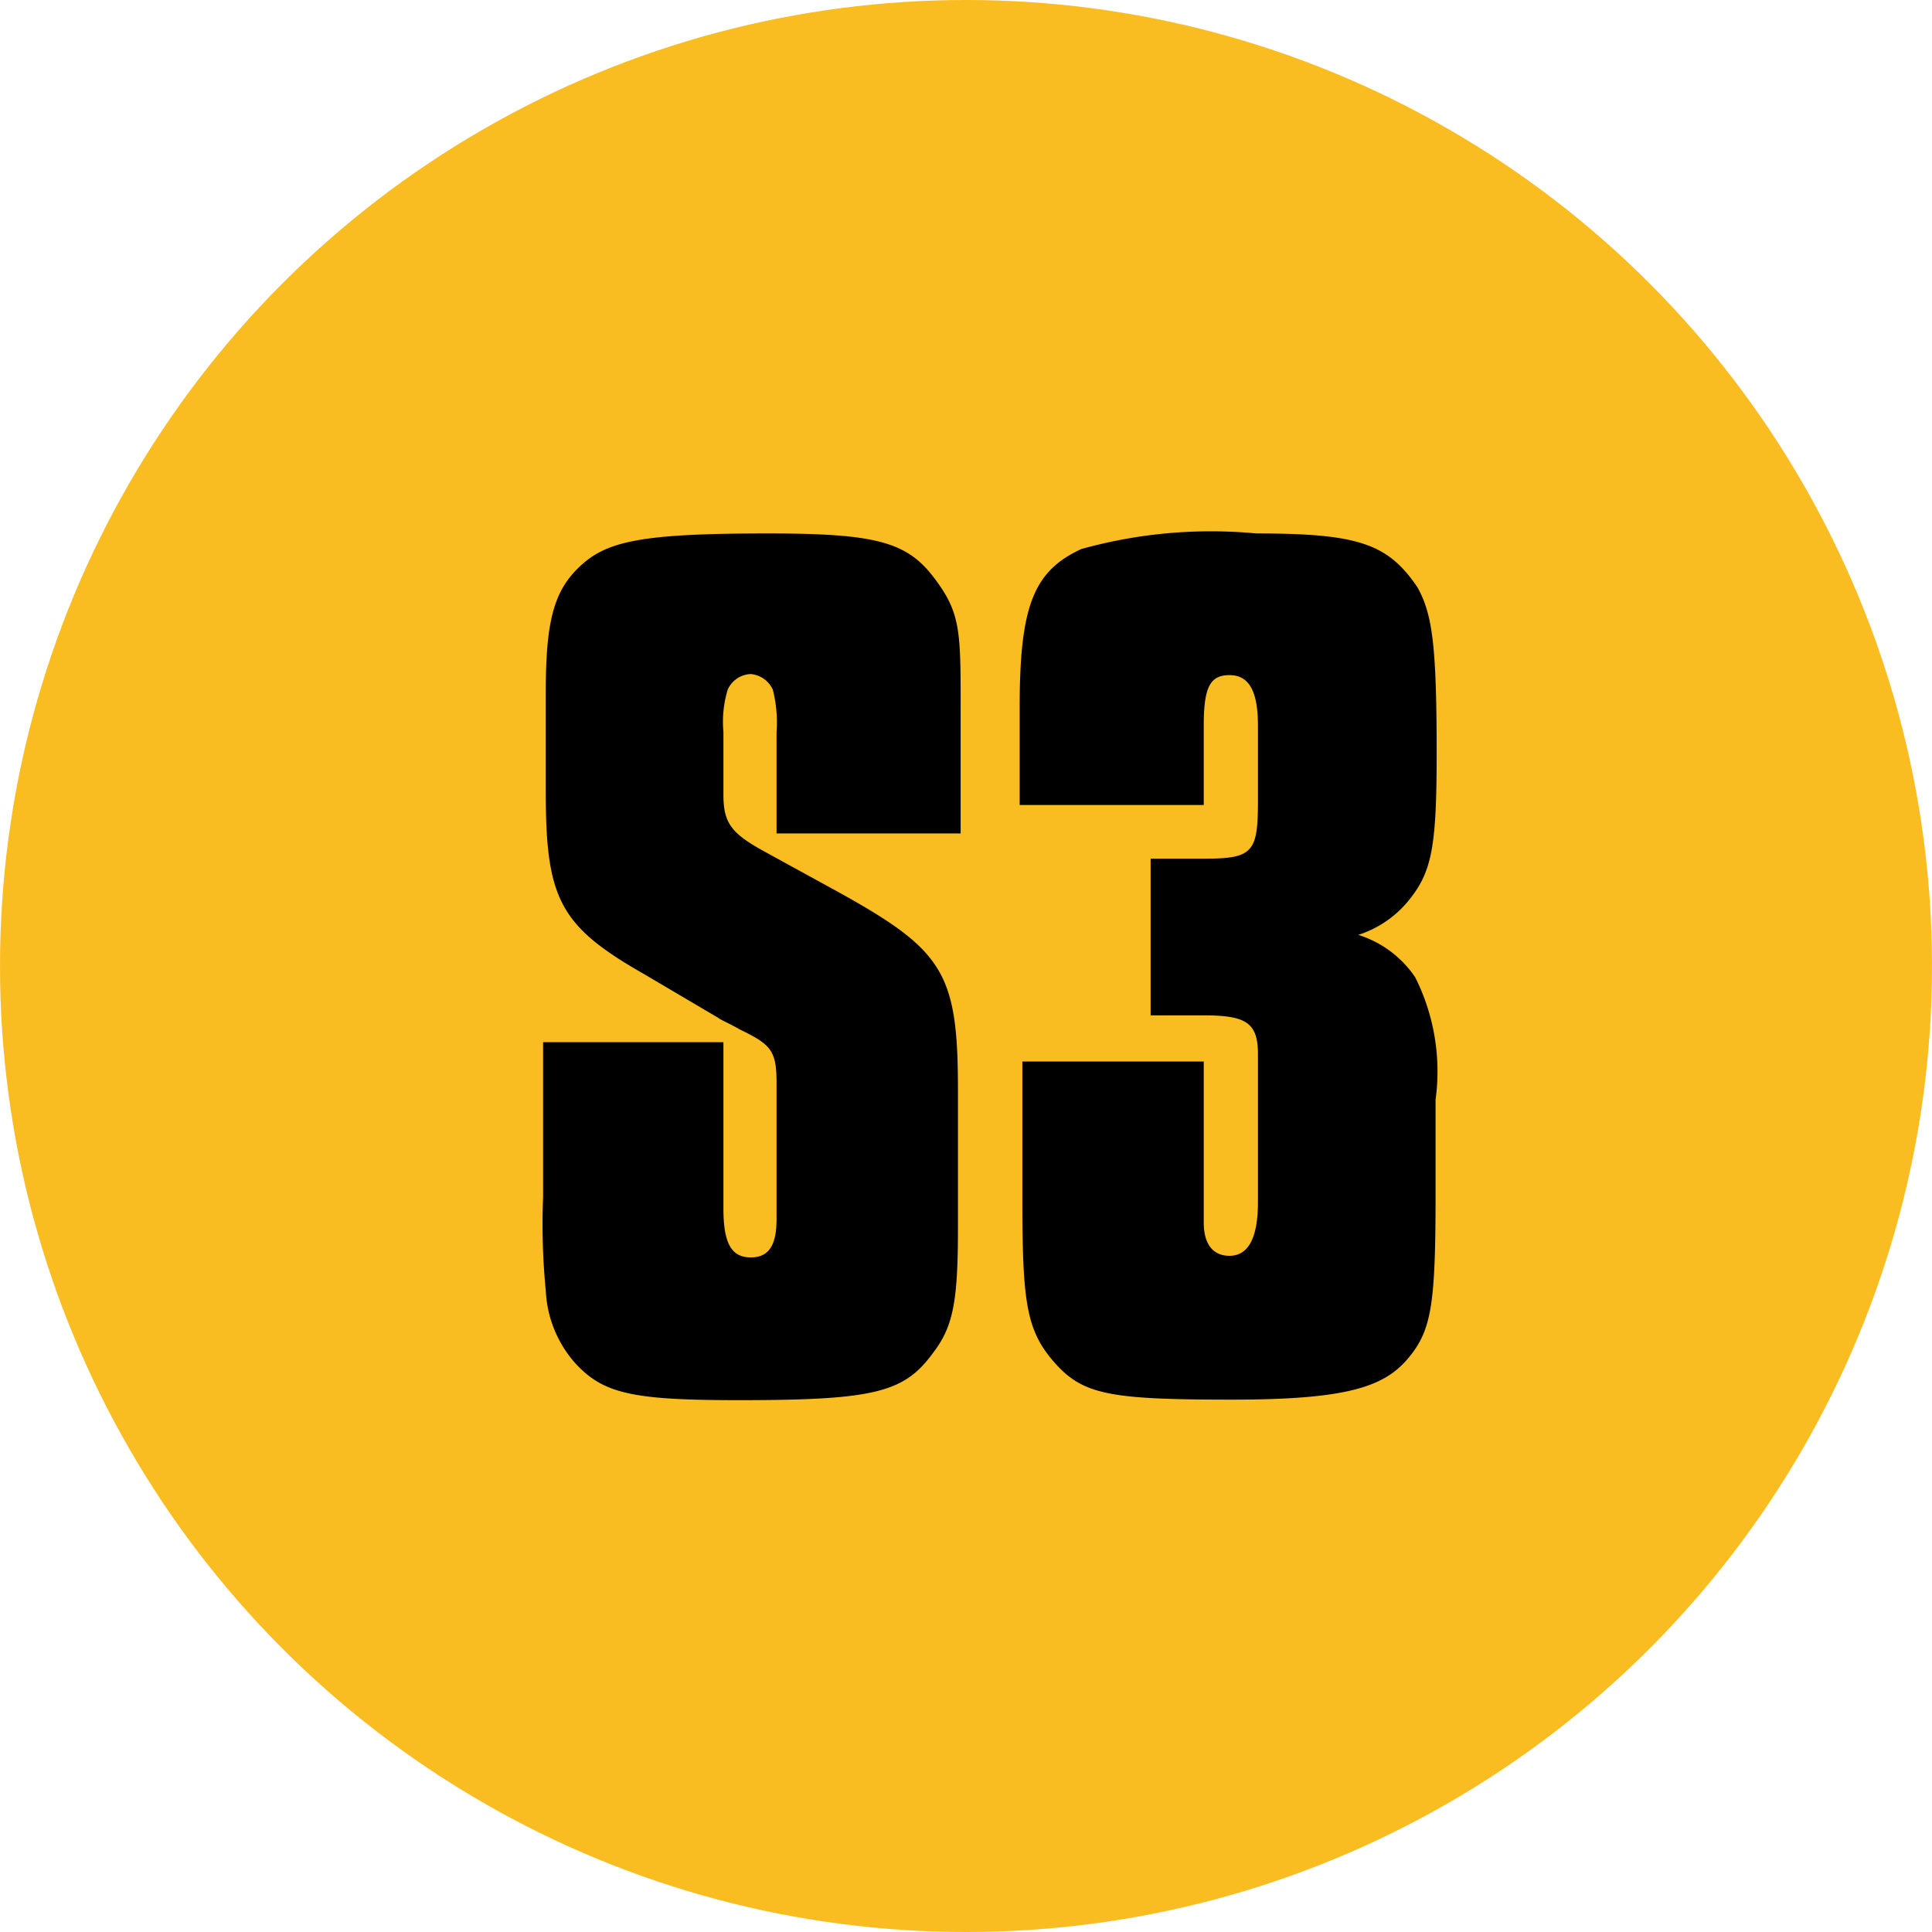 <svg xmlns="http://www.w3.org/2000/svg" viewBox="0 0 36 36"><defs><style>.cls-1{fill:#fabd21;}</style></defs><g id="Camada_2" data-name="Camada 2"><g id="Camada_1-2" data-name="Camada 1"><circle class="cls-1" cx="18" cy="18" r="18"/><path d="M14.47,15.53V13.64a2.47,2.47,0,0,0-.07-.79.5.5,0,0,0-.41-.29.49.49,0,0,0-.43.29,2.07,2.07,0,0,0-.08.79v1.17c0,.53.15.72.77,1.06l1.44.79c1.9,1.06,2.16,1.49,2.16,3.65v2.57c0,1.39-.09,1.85-.48,2.35-.53.72-1.1.86-3.6.86-2,0-2.54-.12-3.07-.71a2.19,2.19,0,0,1-.53-1.33,12.67,12.67,0,0,1-.05-1.75V19.42h3.36v3.1c0,.65.15.91.51.91s.48-.26.48-.72V20.53l0-.34c0-.6-.09-.72-.67-1-.21-.12-.38-.19-.41-.22L12,18.15c-1.56-.89-1.83-1.39-1.83-3.38V12.89c0-1.32.15-1.89.65-2.35s1.15-.6,3.48-.6c2,0,2.59.15,3.1.82s.5,1,.5,2.52v2.25Z"/><path d="M19,13.18c0-1.89.26-2.54,1.15-2.95a9,9,0,0,1,3.26-.29c1.9,0,2.45.19,3,1,.28.5.36,1.08.36,3.1,0,1.65-.08,2.16-.46,2.66a2,2,0,0,1-1,.72,2,2,0,0,1,1.06.79,3.91,3.91,0,0,1,.38,2.28v1.71c0,2.11-.07,2.59-.52,3.12s-1.16.76-3.27.76c-2.28,0-2.78-.09-3.31-.69s-.6-1.13-.6-3.07V19.78h3.38v3c0,.4.17.62.48.62s.53-.26.53-1V19.64c0-.58-.22-.72-1-.72h-1V16h1c.91,0,1-.12,1-1.08V13.52c0-.65-.17-.94-.53-.94s-.48.22-.48.94V15H19Z"/></g></g></svg>
